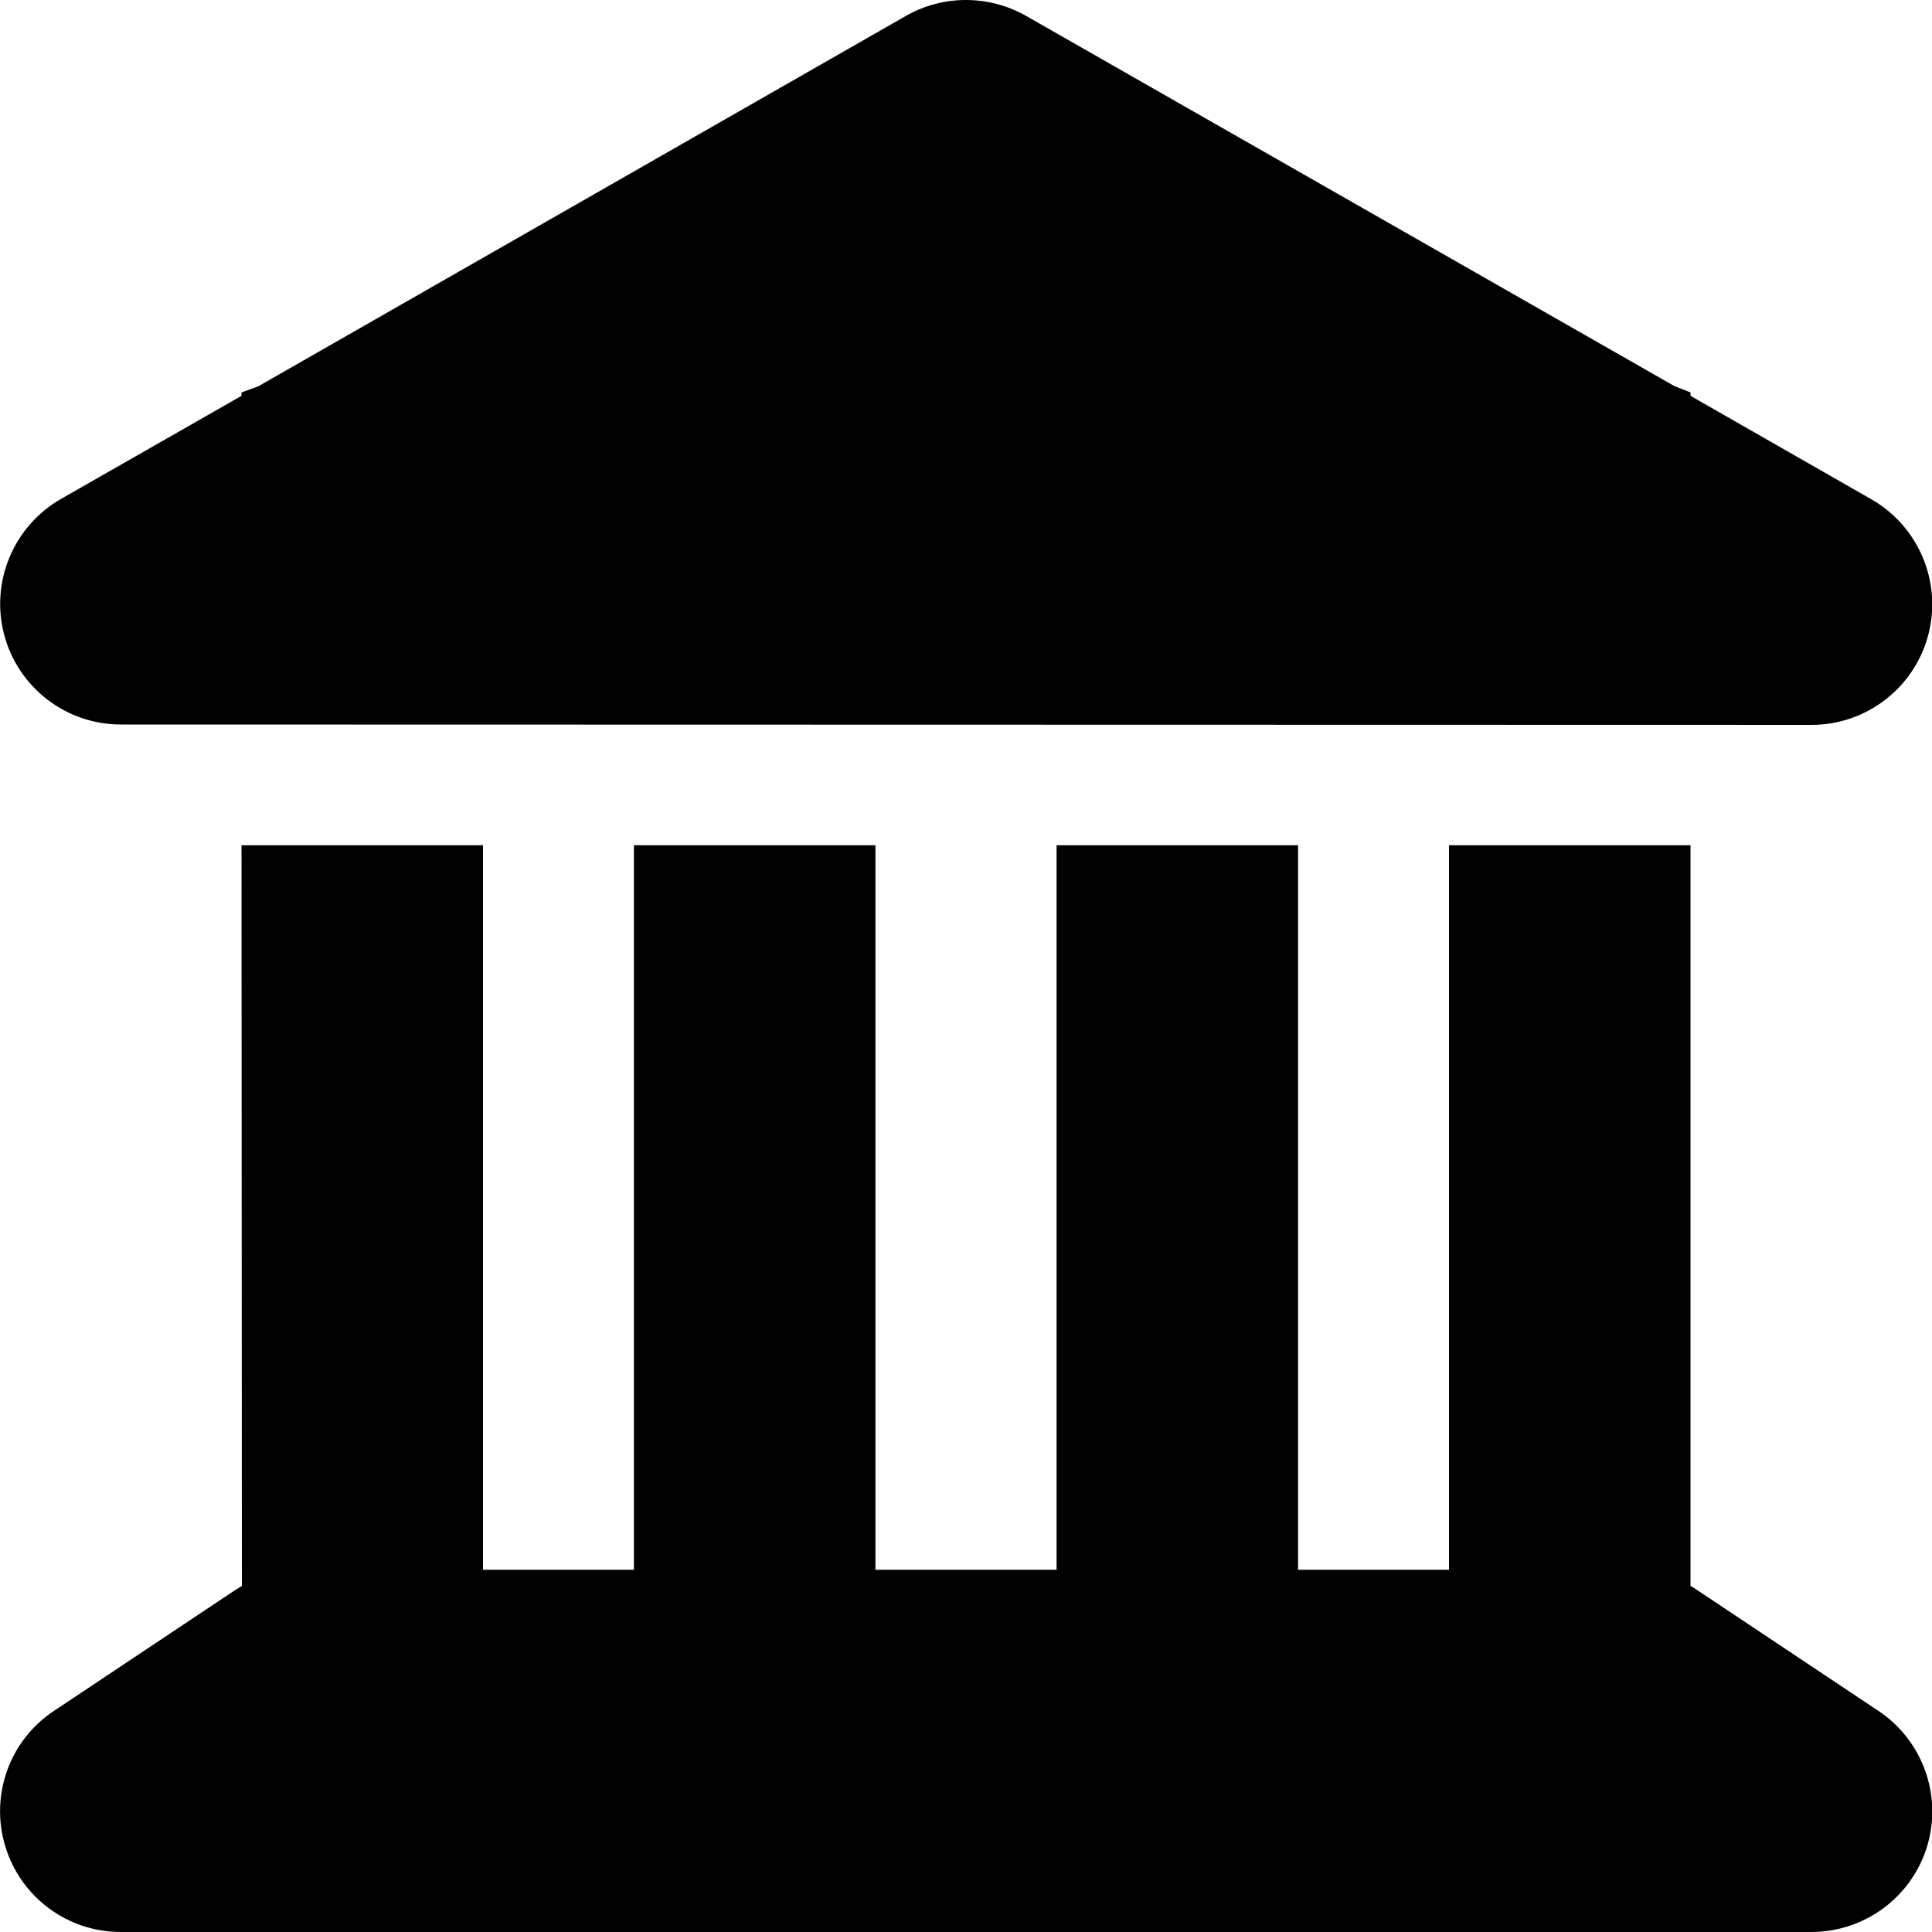 <?xml version="1.0" encoding="UTF-8"?>
<svg xmlns="http://www.w3.org/2000/svg" width="512" height="512" viewBox="0 0 512 512" fill="none">
  <g clip-path="url(#clip0_321_15108)">
    <path d="M240.102 4.2C249.902 -1.4 262.002 -1.4 271.902 4.2L443.702 102.3L448.002 104V104.9L495.902 132.3C508.502 139.5 514.702 154.3 511.002 168.3C507.302 182.3 494.602 192.1 480.102 192.1L32.002 192C17.502 192 4.802 182.2 1.102 168.2C-2.598 154.2 3.602 139.4 16.202 132.2L64.002 104.9V104L68.402 102.4L240.102 4.2ZM64.002 224H128.002V416H168.002V224H232.002V416H280.002V224H344.002V416H384.002V224H448.002V420.3C448.602 420.6 449.202 421 449.802 421.4L497.802 453.4C509.502 461.2 514.802 475.8 510.702 489.3C506.602 502.8 494.102 512 480.002 512H32.002C17.902 512 5.502 502.8 1.402 489.3C-2.698 475.8 2.502 461.2 14.302 453.4L62.302 421.4C62.902 421 63.502 420.7 64.102 420.3L64.002 224Z" fill="black"></path>
  </g>
  <defs>
    <clipPath id="clip0_321_15108">
      <rect width="512" height="512" fill="white"></rect>
    </clipPath>
  </defs>
</svg>
